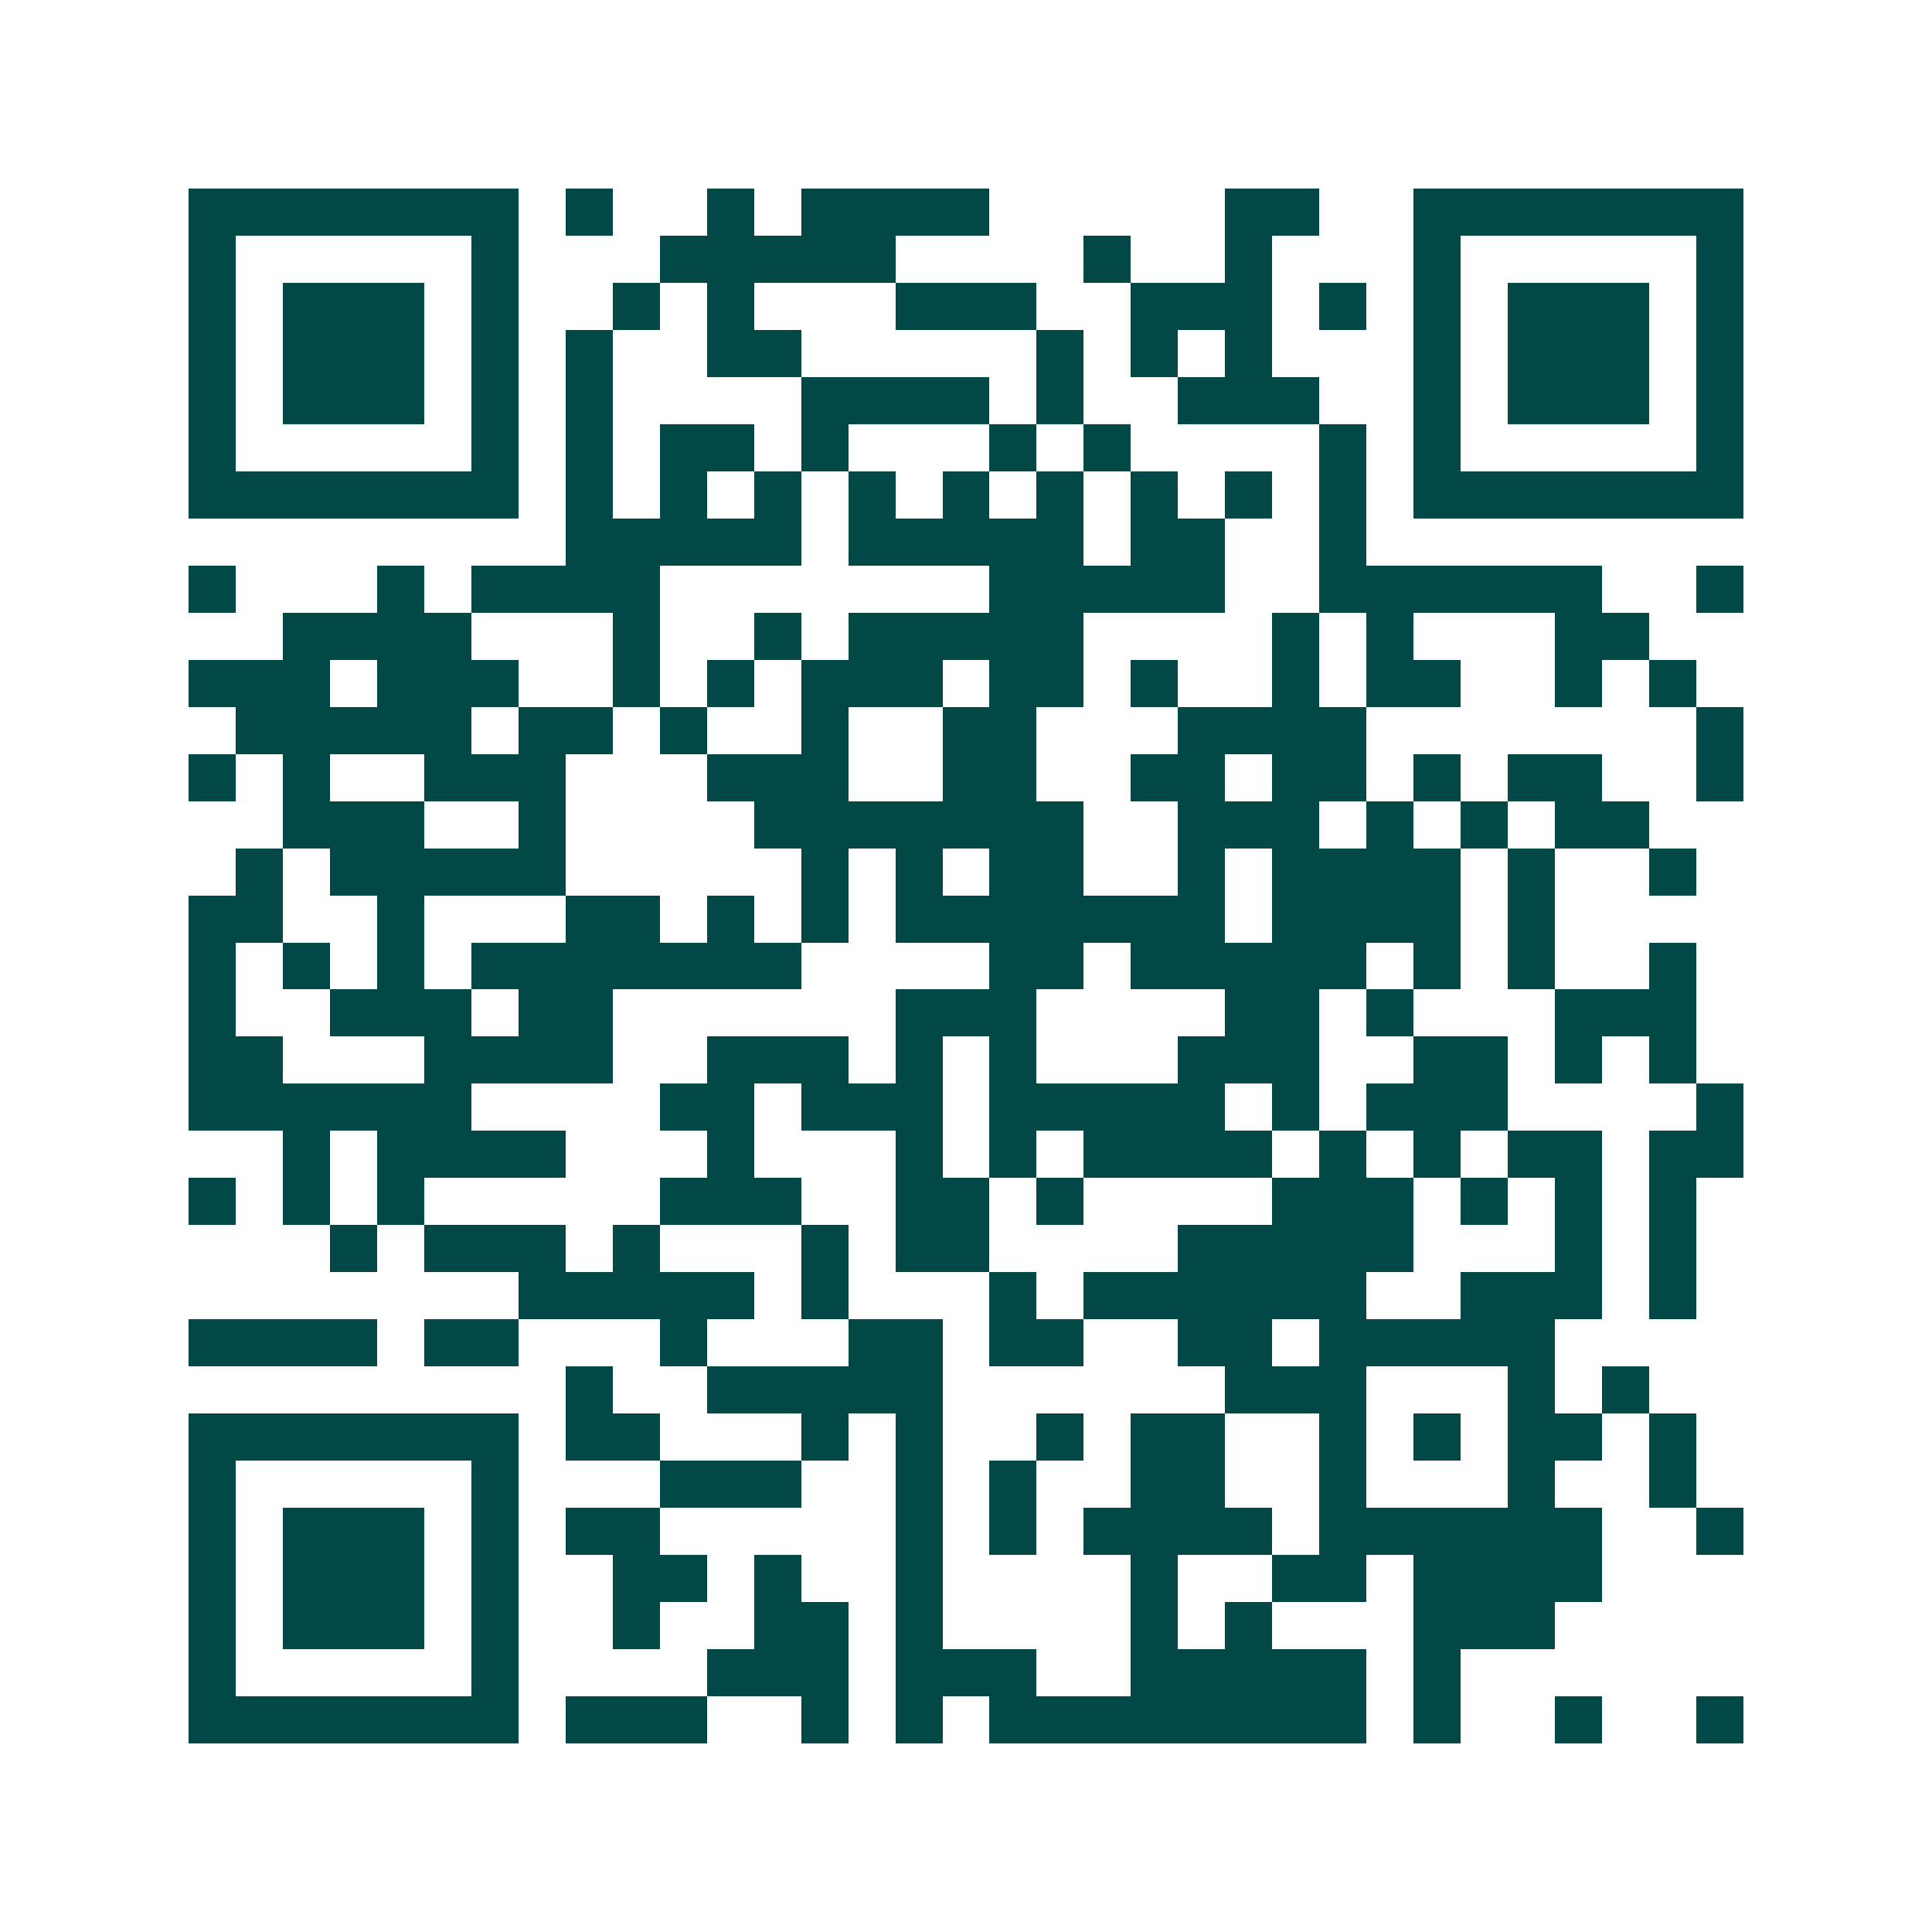 <svg xmlns="http://www.w3.org/2000/svg" width="200" height="200" viewBox="0 0 41 41" shape-rendering="crispEdges"><path fill="#ffffff" d="M0 0h41v41H0z"/><path stroke="#014847" d="M4 4.5h7m1 0h1m2 0h1m1 0h4m5 0h2m2 0h7M4 5.5h1m5 0h1m3 0h5m4 0h1m2 0h1m3 0h1m5 0h1M4 6.5h1m1 0h3m1 0h1m2 0h1m1 0h1m3 0h3m2 0h3m1 0h1m1 0h1m1 0h3m1 0h1M4 7.5h1m1 0h3m1 0h1m1 0h1m2 0h2m5 0h1m1 0h1m1 0h1m3 0h1m1 0h3m1 0h1M4 8.5h1m1 0h3m1 0h1m1 0h1m4 0h4m1 0h1m2 0h3m2 0h1m1 0h3m1 0h1M4 9.5h1m5 0h1m1 0h1m1 0h2m1 0h1m3 0h1m1 0h1m4 0h1m1 0h1m5 0h1M4 10.5h7m1 0h1m1 0h1m1 0h1m1 0h1m1 0h1m1 0h1m1 0h1m1 0h1m1 0h1m1 0h7M12 11.5h5m1 0h5m1 0h2m2 0h1M4 12.5h1m3 0h1m1 0h4m7 0h5m2 0h6m2 0h1M6 13.5h4m3 0h1m2 0h1m1 0h5m4 0h1m1 0h1m3 0h2M4 14.5h3m1 0h3m2 0h1m1 0h1m1 0h3m1 0h2m1 0h1m2 0h1m1 0h2m2 0h1m1 0h1M5 15.5h5m1 0h2m1 0h1m2 0h1m2 0h2m3 0h4m7 0h1M4 16.5h1m1 0h1m2 0h3m3 0h3m2 0h2m2 0h2m1 0h2m1 0h1m1 0h2m2 0h1M6 17.5h3m2 0h1m4 0h7m2 0h3m1 0h1m1 0h1m1 0h2M5 18.5h1m1 0h5m5 0h1m1 0h1m1 0h2m2 0h1m1 0h4m1 0h1m2 0h1M4 19.5h2m2 0h1m3 0h2m1 0h1m1 0h1m1 0h7m1 0h4m1 0h1M4 20.5h1m1 0h1m1 0h1m1 0h7m4 0h2m1 0h5m1 0h1m1 0h1m2 0h1M4 21.5h1m2 0h3m1 0h2m6 0h3m4 0h2m1 0h1m3 0h3M4 22.5h2m3 0h4m2 0h3m1 0h1m1 0h1m3 0h3m2 0h2m1 0h1m1 0h1M4 23.5h6m4 0h2m1 0h3m1 0h5m1 0h1m1 0h3m4 0h1M6 24.5h1m1 0h4m3 0h1m3 0h1m1 0h1m1 0h4m1 0h1m1 0h1m1 0h2m1 0h2M4 25.5h1m1 0h1m1 0h1m5 0h3m2 0h2m1 0h1m4 0h3m1 0h1m1 0h1m1 0h1M7 26.5h1m1 0h3m1 0h1m3 0h1m1 0h2m4 0h5m3 0h1m1 0h1M11 27.5h5m1 0h1m3 0h1m1 0h6m2 0h3m1 0h1M4 28.5h4m1 0h2m3 0h1m3 0h2m1 0h2m2 0h2m1 0h5M12 29.5h1m2 0h5m6 0h3m3 0h1m1 0h1M4 30.5h7m1 0h2m3 0h1m1 0h1m2 0h1m1 0h2m2 0h1m1 0h1m1 0h2m1 0h1M4 31.5h1m5 0h1m3 0h3m2 0h1m1 0h1m2 0h2m2 0h1m3 0h1m2 0h1M4 32.5h1m1 0h3m1 0h1m1 0h2m5 0h1m1 0h1m1 0h4m1 0h6m2 0h1M4 33.5h1m1 0h3m1 0h1m2 0h2m1 0h1m2 0h1m4 0h1m2 0h2m1 0h4M4 34.5h1m1 0h3m1 0h1m2 0h1m2 0h2m1 0h1m4 0h1m1 0h1m3 0h3M4 35.5h1m5 0h1m4 0h3m1 0h3m2 0h5m1 0h1M4 36.5h7m1 0h3m2 0h1m1 0h1m1 0h8m1 0h1m2 0h1m2 0h1"/></svg>
